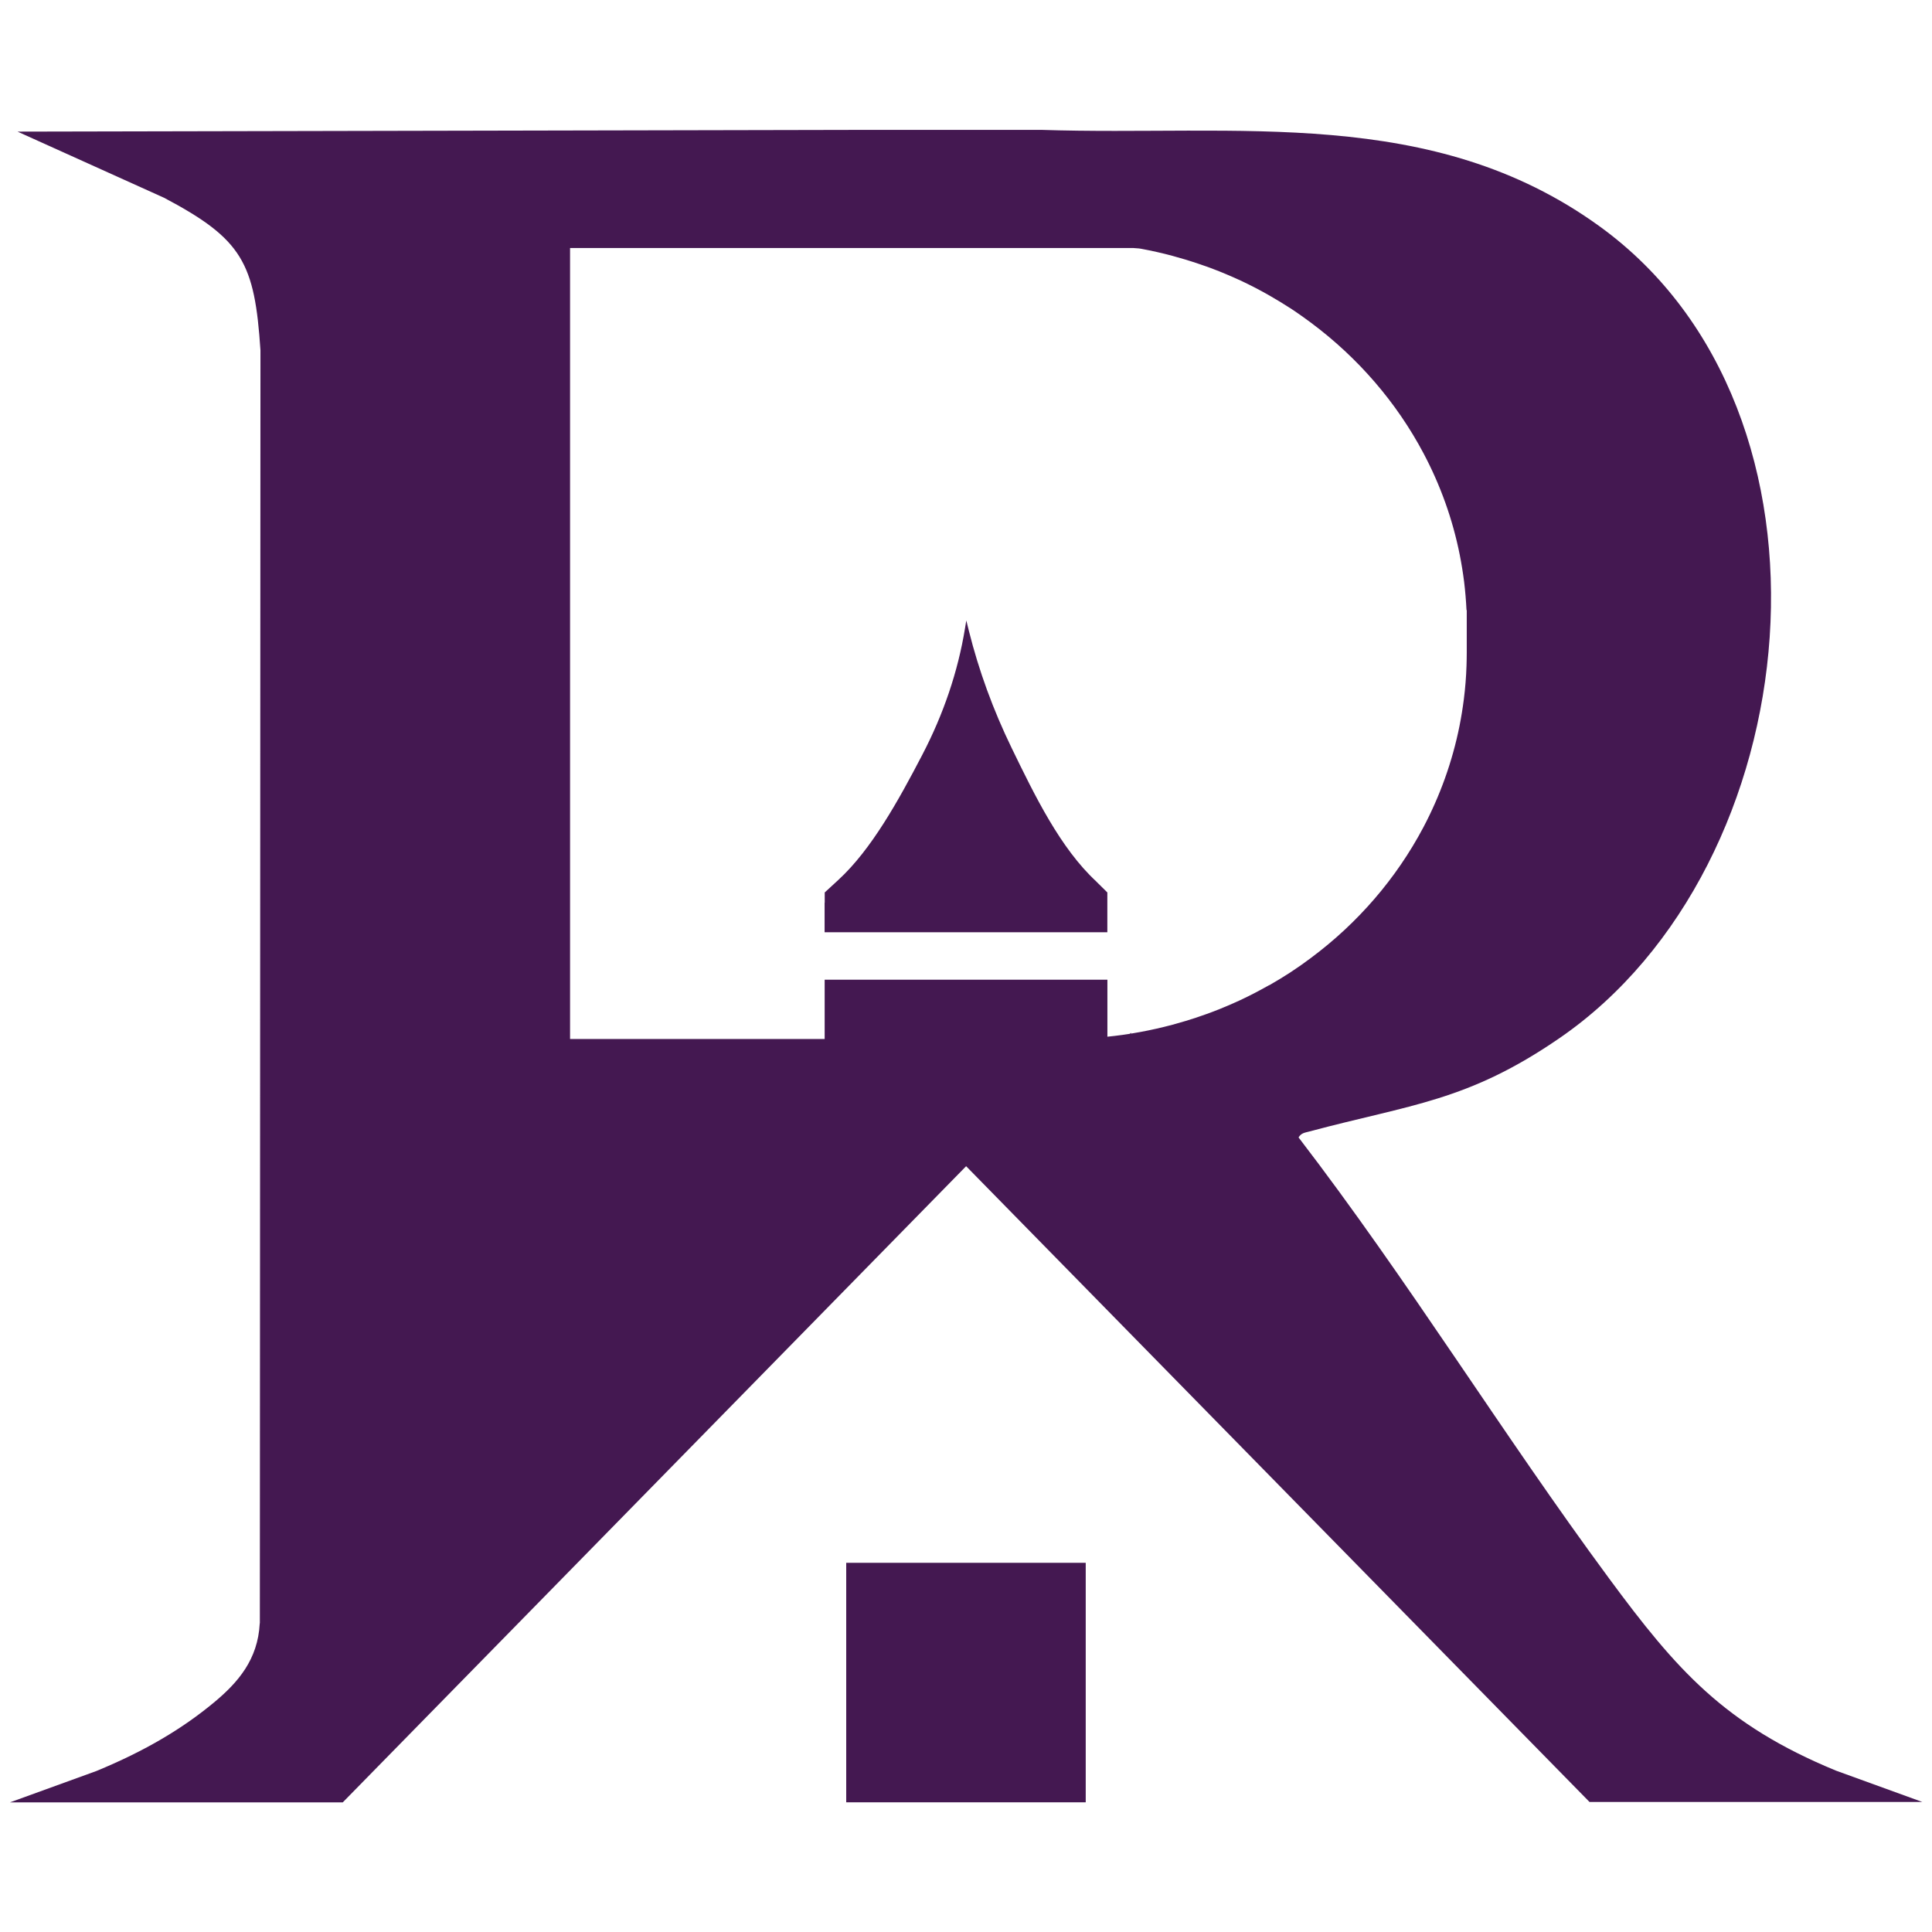 <svg viewBox="0 0 32 32" version="1.1" xmlns="http://www.w3.org/2000/svg" id="Layer_1">
  
  <path fill="#441851" d="M18.16,14.602c-.598-.552-1.022-1.427-1.403-2.211-.308-.634-.545-1.284-.71-1.945l-.042-.169-.021.127c-.117.719-.357,1.426-.711,2.104-.389.746-.838,1.561-1.385,2.064l-.203.187-.025.023v.169h-.002v.49h4.683v-.659l-.023-.023-.158-.156Z"></path>
  <rect fill="#441851" height="3.967" width="3.967" y="25.885" x="14.016"></rect>
  <path fill="#441851" d="M30.404,29.325c-1.841-.76-2.633-1.664-3.754-3.183-1.768-2.395-3.327-4.938-5.142-7.303.047-.074.1-.077.175-.097,1.695-.453,2.621-.499,4.144-1.545,4.157-2.855,4.913-10.376.666-13.449-2.772-2.006-5.991-1.49-9.247-1.597h-2.863s.003-.005,0,0l-14.093.029,2.428,1.096c1.297.686,1.5,1.076,1.596,2.526l-.01,21.078s-.002.008-.002.012c-.032.593-.354.971-.76,1.308-.523.433-1.131.797-1.944,1.133l-1.433.52h5.512l10.325-10.537,10.325,10.53h5.512l-1.433-.52ZM21.023,16.316c-.157.089-.317.173-.482.25-.025.012-.05.023-.075.034-.041.019-.082.037-.123.054-.051.022-.102.043-.154.064-.046.019-.093.037-.14.054-.025.009-.05.018-.075.027-.11.04-.222.077-.335.111-.073.022-.146.043-.22.063-.173.046-.348.086-.526.119-.053.01-.107.019-.161.028v-.016l-.017.019c-.04.006-.081.013-.121.018-.003,0-.005,0-.008.001-.081.011-.163.021-.244.029v-.944h-4.683v.982h-4.217V4.108h9.295s0,0,0,0h.035c.03.002.016,0,.093.007l.033.005c.178.033.353.072.526.119.074.02.147.041.22.063.113.034.224.072.335.111.025.009.05.018.075.027.047.018.094.036.14.054.052.021.103.042.154.064.041.018.082.036.123.054.025.011.05.023.075.034.165.077.325.16.482.25.117.067.232.137.345.21.053.035.106.07.158.107.019.013.039.027.058.041.044.031.087.063.13.095.774.578,1.412,1.315,1.86,2.161.277.523.481,1.087.599,1.68.029.146.053.294.072.443.019.156.032.313.04.472h.004v.707c0,.072-.002.144-.004.216-.006.186-.021.371-.044.553-.019.149-.043.297-.072.443-.119.593-.323,1.157-.599,1.68-.448.846-1.085,1.584-1.86,2.161-.043.032-.086.064-.13.095-.019.014-.039.027-.058.041-.052.036-.105.072-.158.107-.112.073-.228.143-.345.21Z"></path>
</svg>
